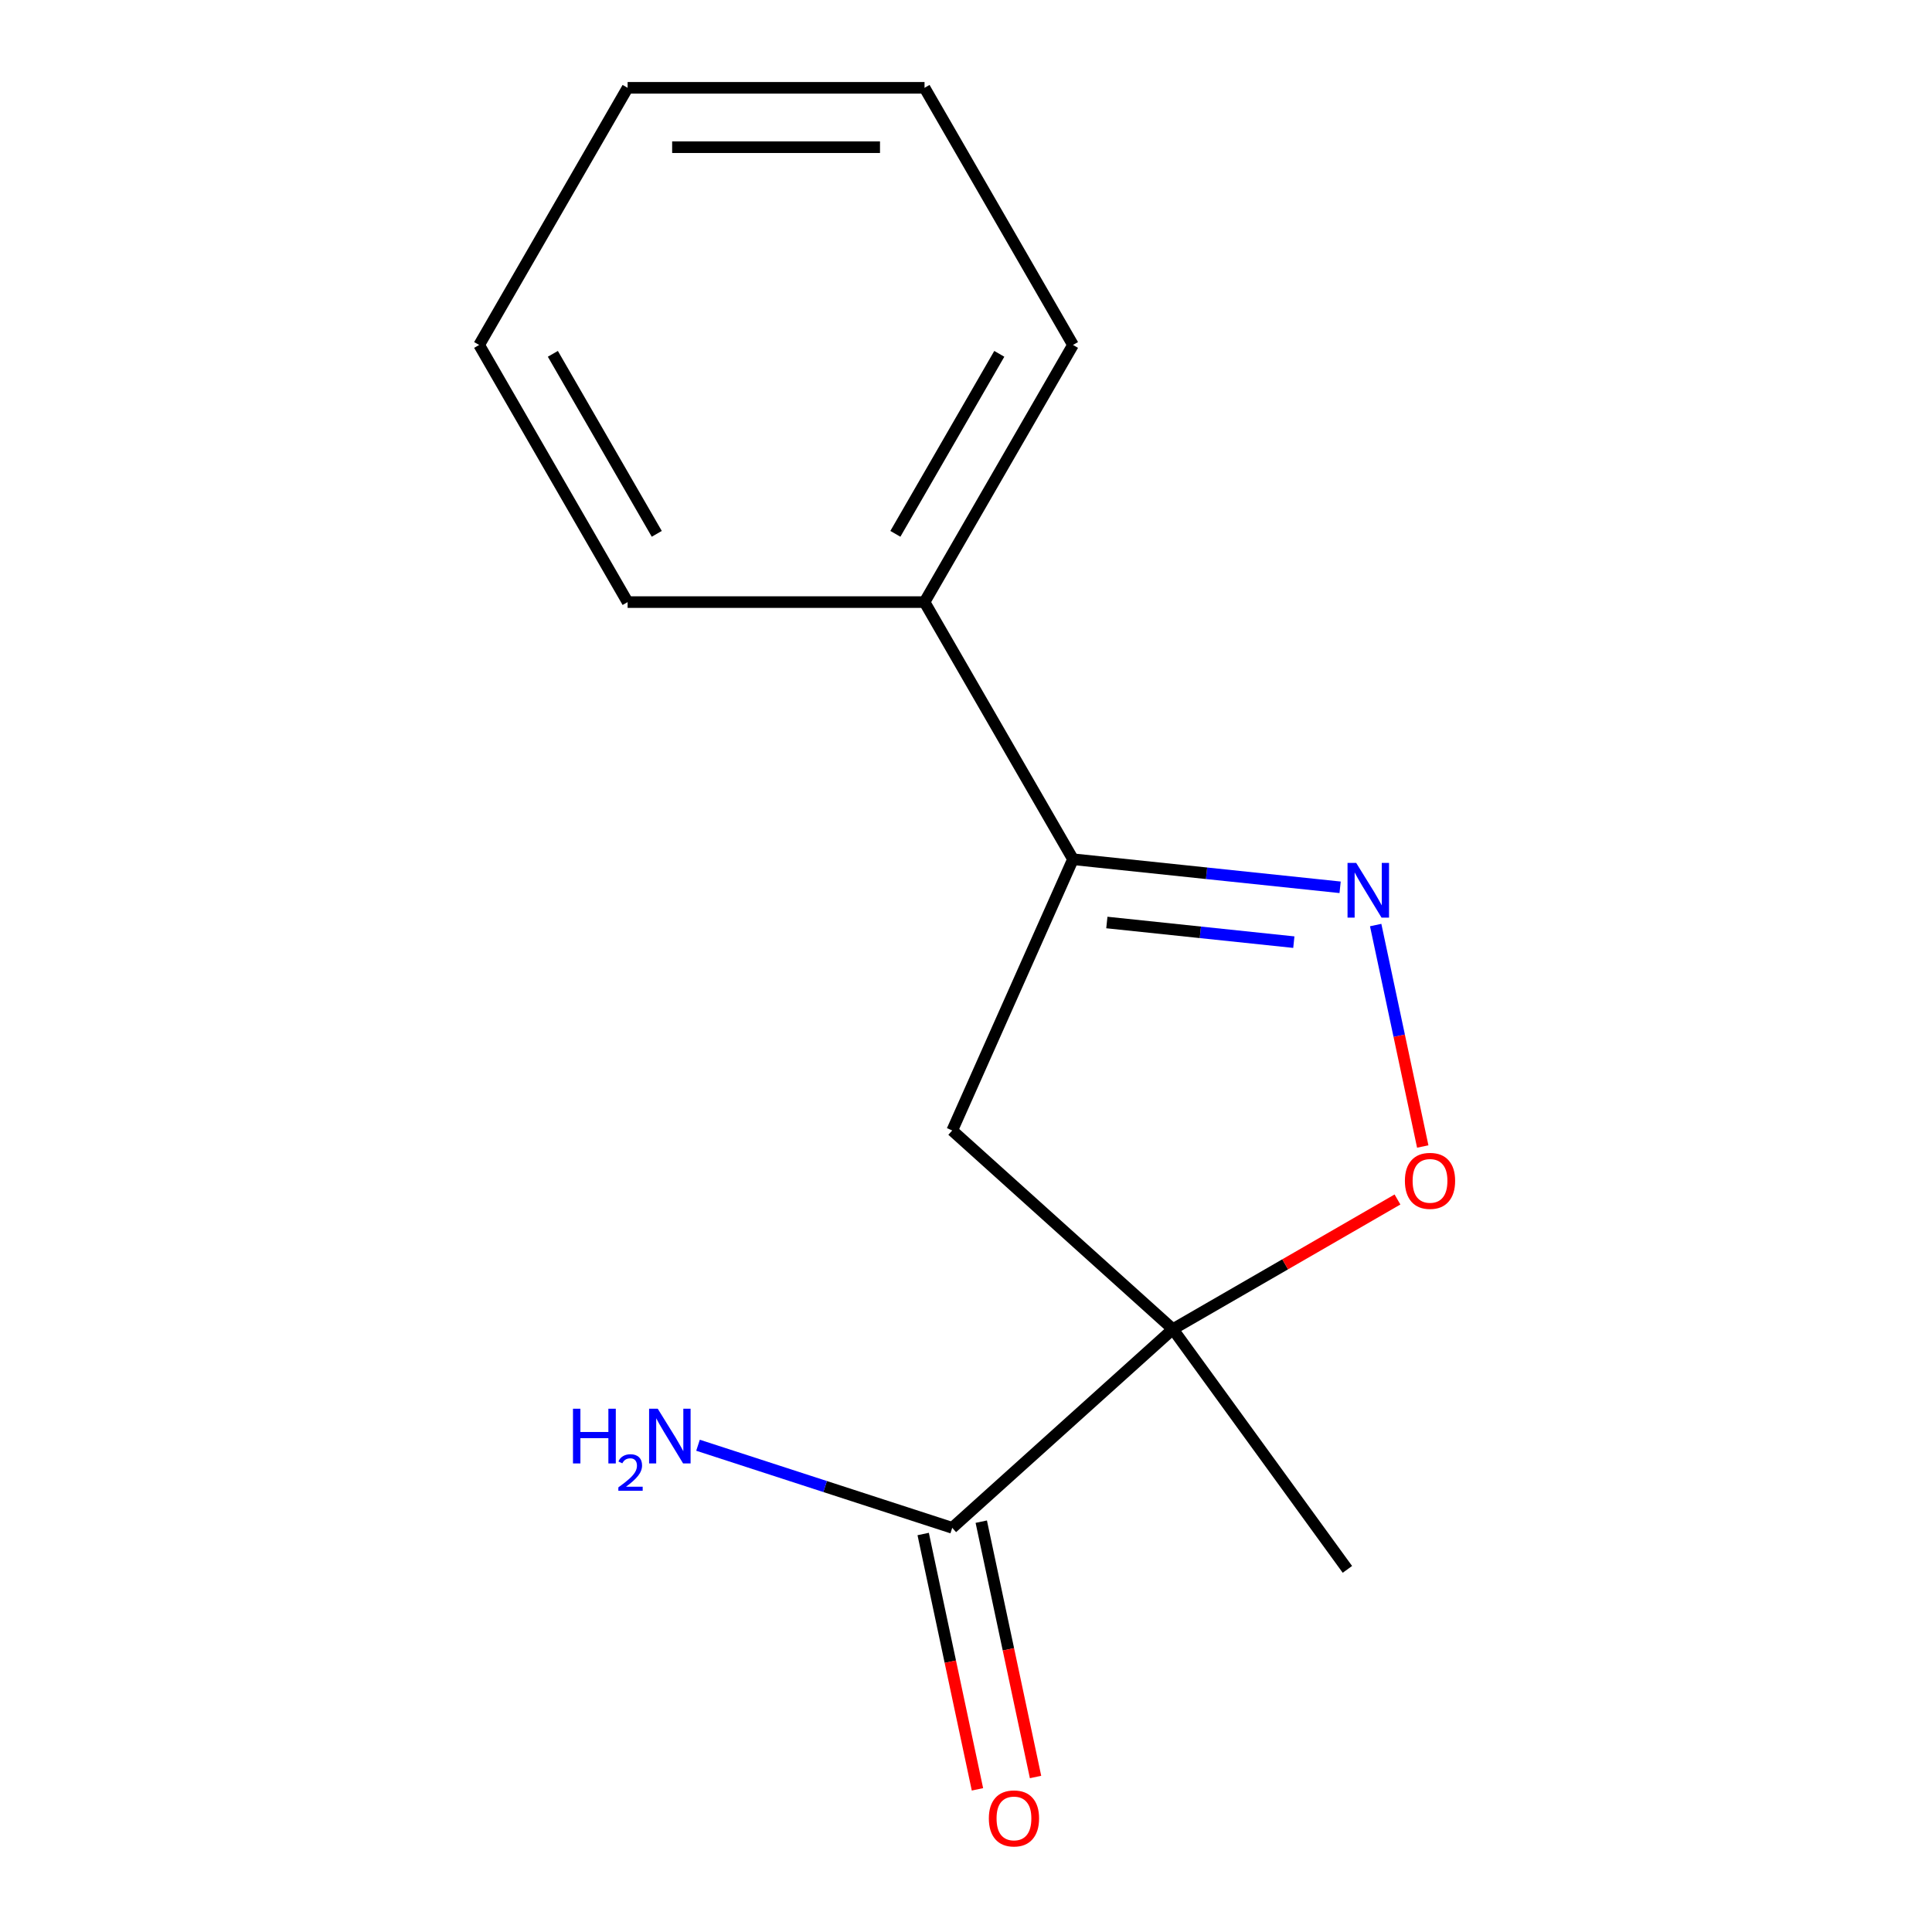 <?xml version='1.0' encoding='iso-8859-1'?>
<svg version='1.1' baseProfile='full'
              xmlns='http://www.w3.org/2000/svg'
                      xmlns:rdkit='http://www.rdkit.org/xml'
                      xmlns:xlink='http://www.w3.org/1999/xlink'
                  xml:space='preserve'
width='1000px' height='1000px' viewBox='0 0 1000 1000'>
<!-- END OF HEADER -->
<rect style='opacity:1.0;fill:#FFFFFF;stroke:none' width='1000' height='1000' x='0' y='0'> </rect>
<path class='bond-1' d='M 607.079,687.97 L 665.206,654.411' style='fill:none;fill-rule:evenodd;stroke:#000000;stroke-width:6px;stroke-linecap:butt;stroke-linejoin:miter;stroke-opacity:1' />
<path class='bond-1' d='M 665.206,654.411 L 723.332,620.851' style='fill:none;fill-rule:evenodd;stroke:#FF0000;stroke-width:6px;stroke-linecap:butt;stroke-linejoin:miter;stroke-opacity:1' />
<path class='bond-3' d='M 607.079,687.97 L 492.87,585.135' style='fill:none;fill-rule:evenodd;stroke:#000000;stroke-width:6px;stroke-linecap:butt;stroke-linejoin:miter;stroke-opacity:1' />
<path class='bond-4' d='M 607.079,687.97 L 492.87,790.804' style='fill:none;fill-rule:evenodd;stroke:#000000;stroke-width:6px;stroke-linecap:butt;stroke-linejoin:miter;stroke-opacity:1' />
<path class='bond-8' d='M 607.079,687.97 L 697.413,812.303' style='fill:none;fill-rule:evenodd;stroke:#000000;stroke-width:6px;stroke-linecap:butt;stroke-linejoin:miter;stroke-opacity:1' />
<path class='bond-0' d='M 712.047,478.804 L 724.229,536.115' style='fill:none;fill-rule:evenodd;stroke:#0000FF;stroke-width:6px;stroke-linecap:butt;stroke-linejoin:miter;stroke-opacity:1' />
<path class='bond-0' d='M 724.229,536.115 L 736.411,593.426' style='fill:none;fill-rule:evenodd;stroke:#FF0000;stroke-width:6px;stroke-linecap:butt;stroke-linejoin:miter;stroke-opacity:1' />
<path class='bond-14' d='M 693.639,459.269 L 624.509,452.003' style='fill:none;fill-rule:evenodd;stroke:#0000FF;stroke-width:6px;stroke-linecap:butt;stroke-linejoin:miter;stroke-opacity:1' />
<path class='bond-14' d='M 624.509,452.003 L 555.379,444.738' style='fill:none;fill-rule:evenodd;stroke:#000000;stroke-width:6px;stroke-linecap:butt;stroke-linejoin:miter;stroke-opacity:1' />
<path class='bond-14' d='M 669.687,487.658 L 621.296,482.572' style='fill:none;fill-rule:evenodd;stroke:#0000FF;stroke-width:6px;stroke-linecap:butt;stroke-linejoin:miter;stroke-opacity:1' />
<path class='bond-14' d='M 621.296,482.572 L 572.905,477.486' style='fill:none;fill-rule:evenodd;stroke:#000000;stroke-width:6px;stroke-linecap:butt;stroke-linejoin:miter;stroke-opacity:1' />
<path class='bond-2' d='M 555.379,444.738 L 492.87,585.135' style='fill:none;fill-rule:evenodd;stroke:#000000;stroke-width:6px;stroke-linecap:butt;stroke-linejoin:miter;stroke-opacity:1' />
<path class='bond-6' d='M 555.379,444.738 L 478.537,311.643' style='fill:none;fill-rule:evenodd;stroke:#000000;stroke-width:6px;stroke-linecap:butt;stroke-linejoin:miter;stroke-opacity:1' />
<path class='bond-5' d='M 477.837,794 L 491.883,860.082' style='fill:none;fill-rule:evenodd;stroke:#000000;stroke-width:6px;stroke-linecap:butt;stroke-linejoin:miter;stroke-opacity:1' />
<path class='bond-5' d='M 491.883,860.082 L 505.93,926.163' style='fill:none;fill-rule:evenodd;stroke:#FF0000;stroke-width:6px;stroke-linecap:butt;stroke-linejoin:miter;stroke-opacity:1' />
<path class='bond-5' d='M 507.902,787.609 L 521.949,853.691' style='fill:none;fill-rule:evenodd;stroke:#000000;stroke-width:6px;stroke-linecap:butt;stroke-linejoin:miter;stroke-opacity:1' />
<path class='bond-5' d='M 521.949,853.691 L 535.995,919.773' style='fill:none;fill-rule:evenodd;stroke:#FF0000;stroke-width:6px;stroke-linecap:butt;stroke-linejoin:miter;stroke-opacity:1' />
<path class='bond-7' d='M 492.87,790.804 L 427.08,769.428' style='fill:none;fill-rule:evenodd;stroke:#000000;stroke-width:6px;stroke-linecap:butt;stroke-linejoin:miter;stroke-opacity:1' />
<path class='bond-7' d='M 427.08,769.428 L 361.29,748.051' style='fill:none;fill-rule:evenodd;stroke:#0000FF;stroke-width:6px;stroke-linecap:butt;stroke-linejoin:miter;stroke-opacity:1' />
<path class='bond-9' d='M 478.537,311.643 L 555.379,178.549' style='fill:none;fill-rule:evenodd;stroke:#000000;stroke-width:6px;stroke-linecap:butt;stroke-linejoin:miter;stroke-opacity:1' />
<path class='bond-9' d='M 463.444,276.311 L 517.234,183.145' style='fill:none;fill-rule:evenodd;stroke:#000000;stroke-width:6px;stroke-linecap:butt;stroke-linejoin:miter;stroke-opacity:1' />
<path class='bond-10' d='M 478.537,311.643 L 324.853,311.643' style='fill:none;fill-rule:evenodd;stroke:#000000;stroke-width:6px;stroke-linecap:butt;stroke-linejoin:miter;stroke-opacity:1' />
<path class='bond-12' d='M 555.379,178.549 L 478.537,45.455' style='fill:none;fill-rule:evenodd;stroke:#000000;stroke-width:6px;stroke-linecap:butt;stroke-linejoin:miter;stroke-opacity:1' />
<path class='bond-11' d='M 324.853,311.643 L 248.011,178.549' style='fill:none;fill-rule:evenodd;stroke:#000000;stroke-width:6px;stroke-linecap:butt;stroke-linejoin:miter;stroke-opacity:1' />
<path class='bond-11' d='M 339.945,276.311 L 286.156,183.145' style='fill:none;fill-rule:evenodd;stroke:#000000;stroke-width:6px;stroke-linecap:butt;stroke-linejoin:miter;stroke-opacity:1' />
<path class='bond-13' d='M 248.011,178.549 L 324.853,45.455' style='fill:none;fill-rule:evenodd;stroke:#000000;stroke-width:6px;stroke-linecap:butt;stroke-linejoin:miter;stroke-opacity:1' />
<path class='bond-15' d='M 478.537,45.455 L 324.853,45.455' style='fill:none;fill-rule:evenodd;stroke:#000000;stroke-width:6px;stroke-linecap:butt;stroke-linejoin:miter;stroke-opacity:1' />
<path class='bond-15' d='M 455.484,76.191 L 347.905,76.191' style='fill:none;fill-rule:evenodd;stroke:#000000;stroke-width:6px;stroke-linecap:butt;stroke-linejoin:miter;stroke-opacity:1' />
<path  class='atom-1' d='M 701.961 446.642
L 711.241 461.642
Q 712.161 463.122, 713.641 465.802
Q 715.121 468.482, 715.201 468.642
L 715.201 446.642
L 718.961 446.642
L 718.961 474.962
L 715.081 474.962
L 705.121 458.562
Q 703.961 456.642, 702.721 454.442
Q 701.521 452.242, 701.161 451.562
L 701.161 474.962
L 697.481 474.962
L 697.481 446.642
L 701.961 446.642
' fill='#0000FF'/>
<path  class='atom-2' d='M 727.174 611.208
Q 727.174 604.408, 730.534 600.608
Q 733.894 596.808, 740.174 596.808
Q 746.454 596.808, 749.814 600.608
Q 753.174 604.408, 753.174 611.208
Q 753.174 618.088, 749.774 622.008
Q 746.374 625.888, 740.174 625.888
Q 733.934 625.888, 730.534 622.008
Q 727.174 618.128, 727.174 611.208
M 740.174 622.688
Q 744.494 622.688, 746.814 619.808
Q 749.174 616.888, 749.174 611.208
Q 749.174 605.648, 746.814 602.848
Q 744.494 600.008, 740.174 600.008
Q 735.854 600.008, 733.494 602.808
Q 731.174 605.608, 731.174 611.208
Q 731.174 616.928, 733.494 619.808
Q 735.854 622.688, 740.174 622.688
' fill='#FF0000'/>
<path  class='atom-6' d='M 511.823 941.21
Q 511.823 934.41, 515.183 930.61
Q 518.543 926.81, 524.823 926.81
Q 531.103 926.81, 534.463 930.61
Q 537.823 934.41, 537.823 941.21
Q 537.823 948.09, 534.423 952.01
Q 531.023 955.89, 524.823 955.89
Q 518.583 955.89, 515.183 952.01
Q 511.823 948.13, 511.823 941.21
M 524.823 952.69
Q 529.143 952.69, 531.463 949.81
Q 533.823 946.89, 533.823 941.21
Q 533.823 935.65, 531.463 932.85
Q 529.143 930.01, 524.823 930.01
Q 520.503 930.01, 518.143 932.81
Q 515.823 935.61, 515.823 941.21
Q 515.823 946.93, 518.143 949.81
Q 520.503 952.69, 524.823 952.69
' fill='#FF0000'/>
<path  class='atom-8' d='M 296.575 729.153
L 300.415 729.153
L 300.415 741.193
L 314.895 741.193
L 314.895 729.153
L 318.735 729.153
L 318.735 757.473
L 314.895 757.473
L 314.895 744.393
L 300.415 744.393
L 300.415 757.473
L 296.575 757.473
L 296.575 729.153
' fill='#0000FF'/>
<path  class='atom-8' d='M 320.108 756.48
Q 320.794 754.711, 322.431 753.734
Q 324.068 752.731, 326.338 752.731
Q 329.163 752.731, 330.747 754.262
Q 332.331 755.793, 332.331 758.513
Q 332.331 761.285, 330.272 763.872
Q 328.239 766.459, 324.015 769.521
L 332.648 769.521
L 332.648 771.633
L 320.055 771.633
L 320.055 769.865
Q 323.54 767.383, 325.599 765.535
Q 327.684 763.687, 328.688 762.024
Q 329.691 760.361, 329.691 758.645
Q 329.691 756.849, 328.793 755.846
Q 327.896 754.843, 326.338 754.843
Q 324.833 754.843, 323.83 755.45
Q 322.827 756.057, 322.114 757.404
L 320.108 756.48
' fill='#0000FF'/>
<path  class='atom-8' d='M 340.448 729.153
L 349.728 744.153
Q 350.648 745.633, 352.128 748.313
Q 353.608 750.993, 353.688 751.153
L 353.688 729.153
L 357.448 729.153
L 357.448 757.473
L 353.568 757.473
L 343.608 741.073
Q 342.448 739.153, 341.208 736.953
Q 340.008 734.753, 339.648 734.073
L 339.648 757.473
L 335.968 757.473
L 335.968 729.153
L 340.448 729.153
' fill='#0000FF'/>
</svg>
